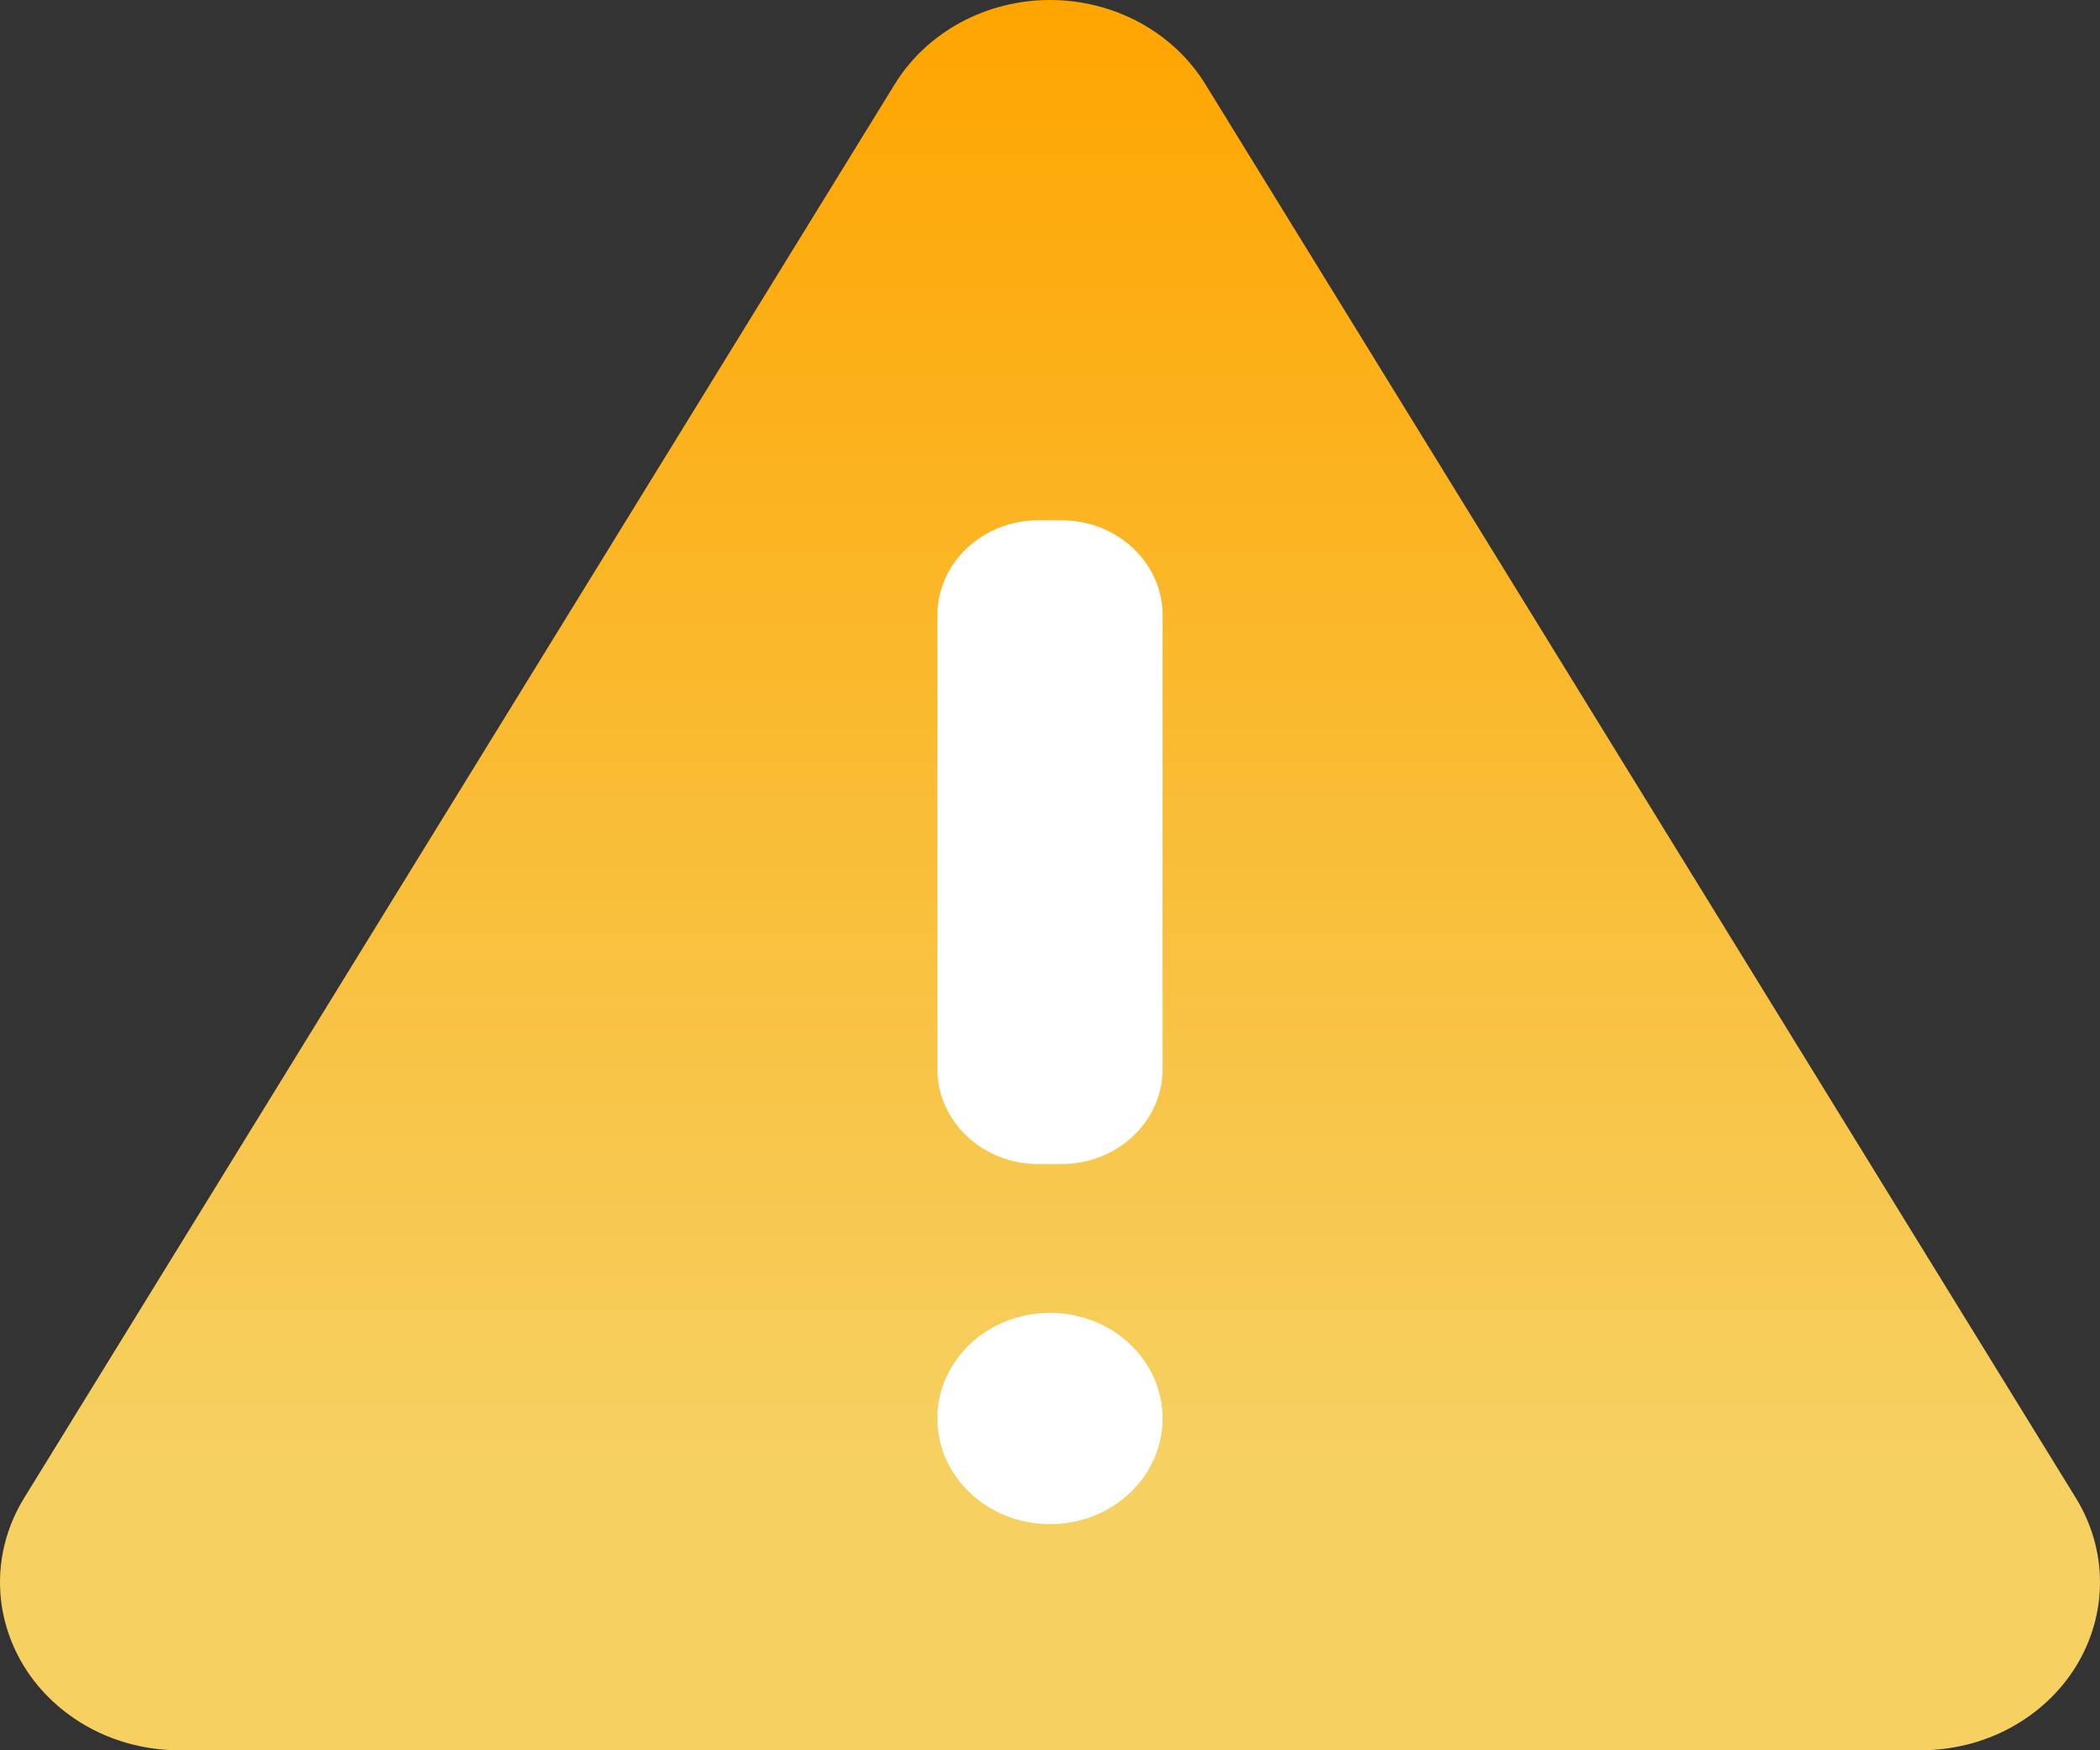 <svg width="24" height="20" viewBox="0 0 24 20" fill="none" xmlns="http://www.w3.org/2000/svg">
<rect x="0" y="0" width="24" height="20" fill="#333333" stroke="none"/>
<path d="M10.227 0.96L0.274 17.12C0.095 17.412 3.32746e-05 17.743 8.77004e-09 18.08C-3.3257e-05 18.417 0.095 18.748 0.274 19.04C0.454 19.332 0.713 19.574 1.024 19.743C1.335 19.911 1.688 20 2.048 20H21.952C22.312 20 22.665 19.911 22.976 19.743C23.288 19.574 23.546 19.332 23.726 19.04C23.905 18.748 24 18.417 24 18.08C24 17.743 23.905 17.412 23.726 17.12L13.774 0.96C13.594 0.668 13.335 0.426 13.024 0.257C12.713 0.089 12.36 0 12.001 0C11.641 0 11.288 0.089 10.977 0.257C10.666 0.426 10.407 0.668 10.227 0.96Z" fill="url(#paint0_linear_7306_85991)"/>
<path d="M12.13 5.945H11.87C11.231 5.945 10.713 6.431 10.713 7.03V12.217C10.713 12.816 11.231 13.302 11.87 13.302H12.13C12.769 13.302 13.287 12.816 13.287 12.217V7.03C13.287 6.431 12.769 5.945 12.13 5.945Z" fill="white"/>
<path d="M12 17.416C12.711 17.416 13.287 16.875 13.287 16.209C13.287 15.542 12.711 15.002 12 15.002C11.289 15.002 10.713 15.542 10.713 16.209C10.713 16.875 11.289 17.416 12 17.416Z" fill="white"/>
<defs>
<linearGradient id="paint0_linear_7306_85991" x1="12" y1="0" x2="12" y2="20" gradientUnits="userSpaceOnUse">
<stop stop-color="#FEA500"/>
<stop offset="0.833" stop-color="#F6D061"/>
</linearGradient>
</defs>
</svg>
